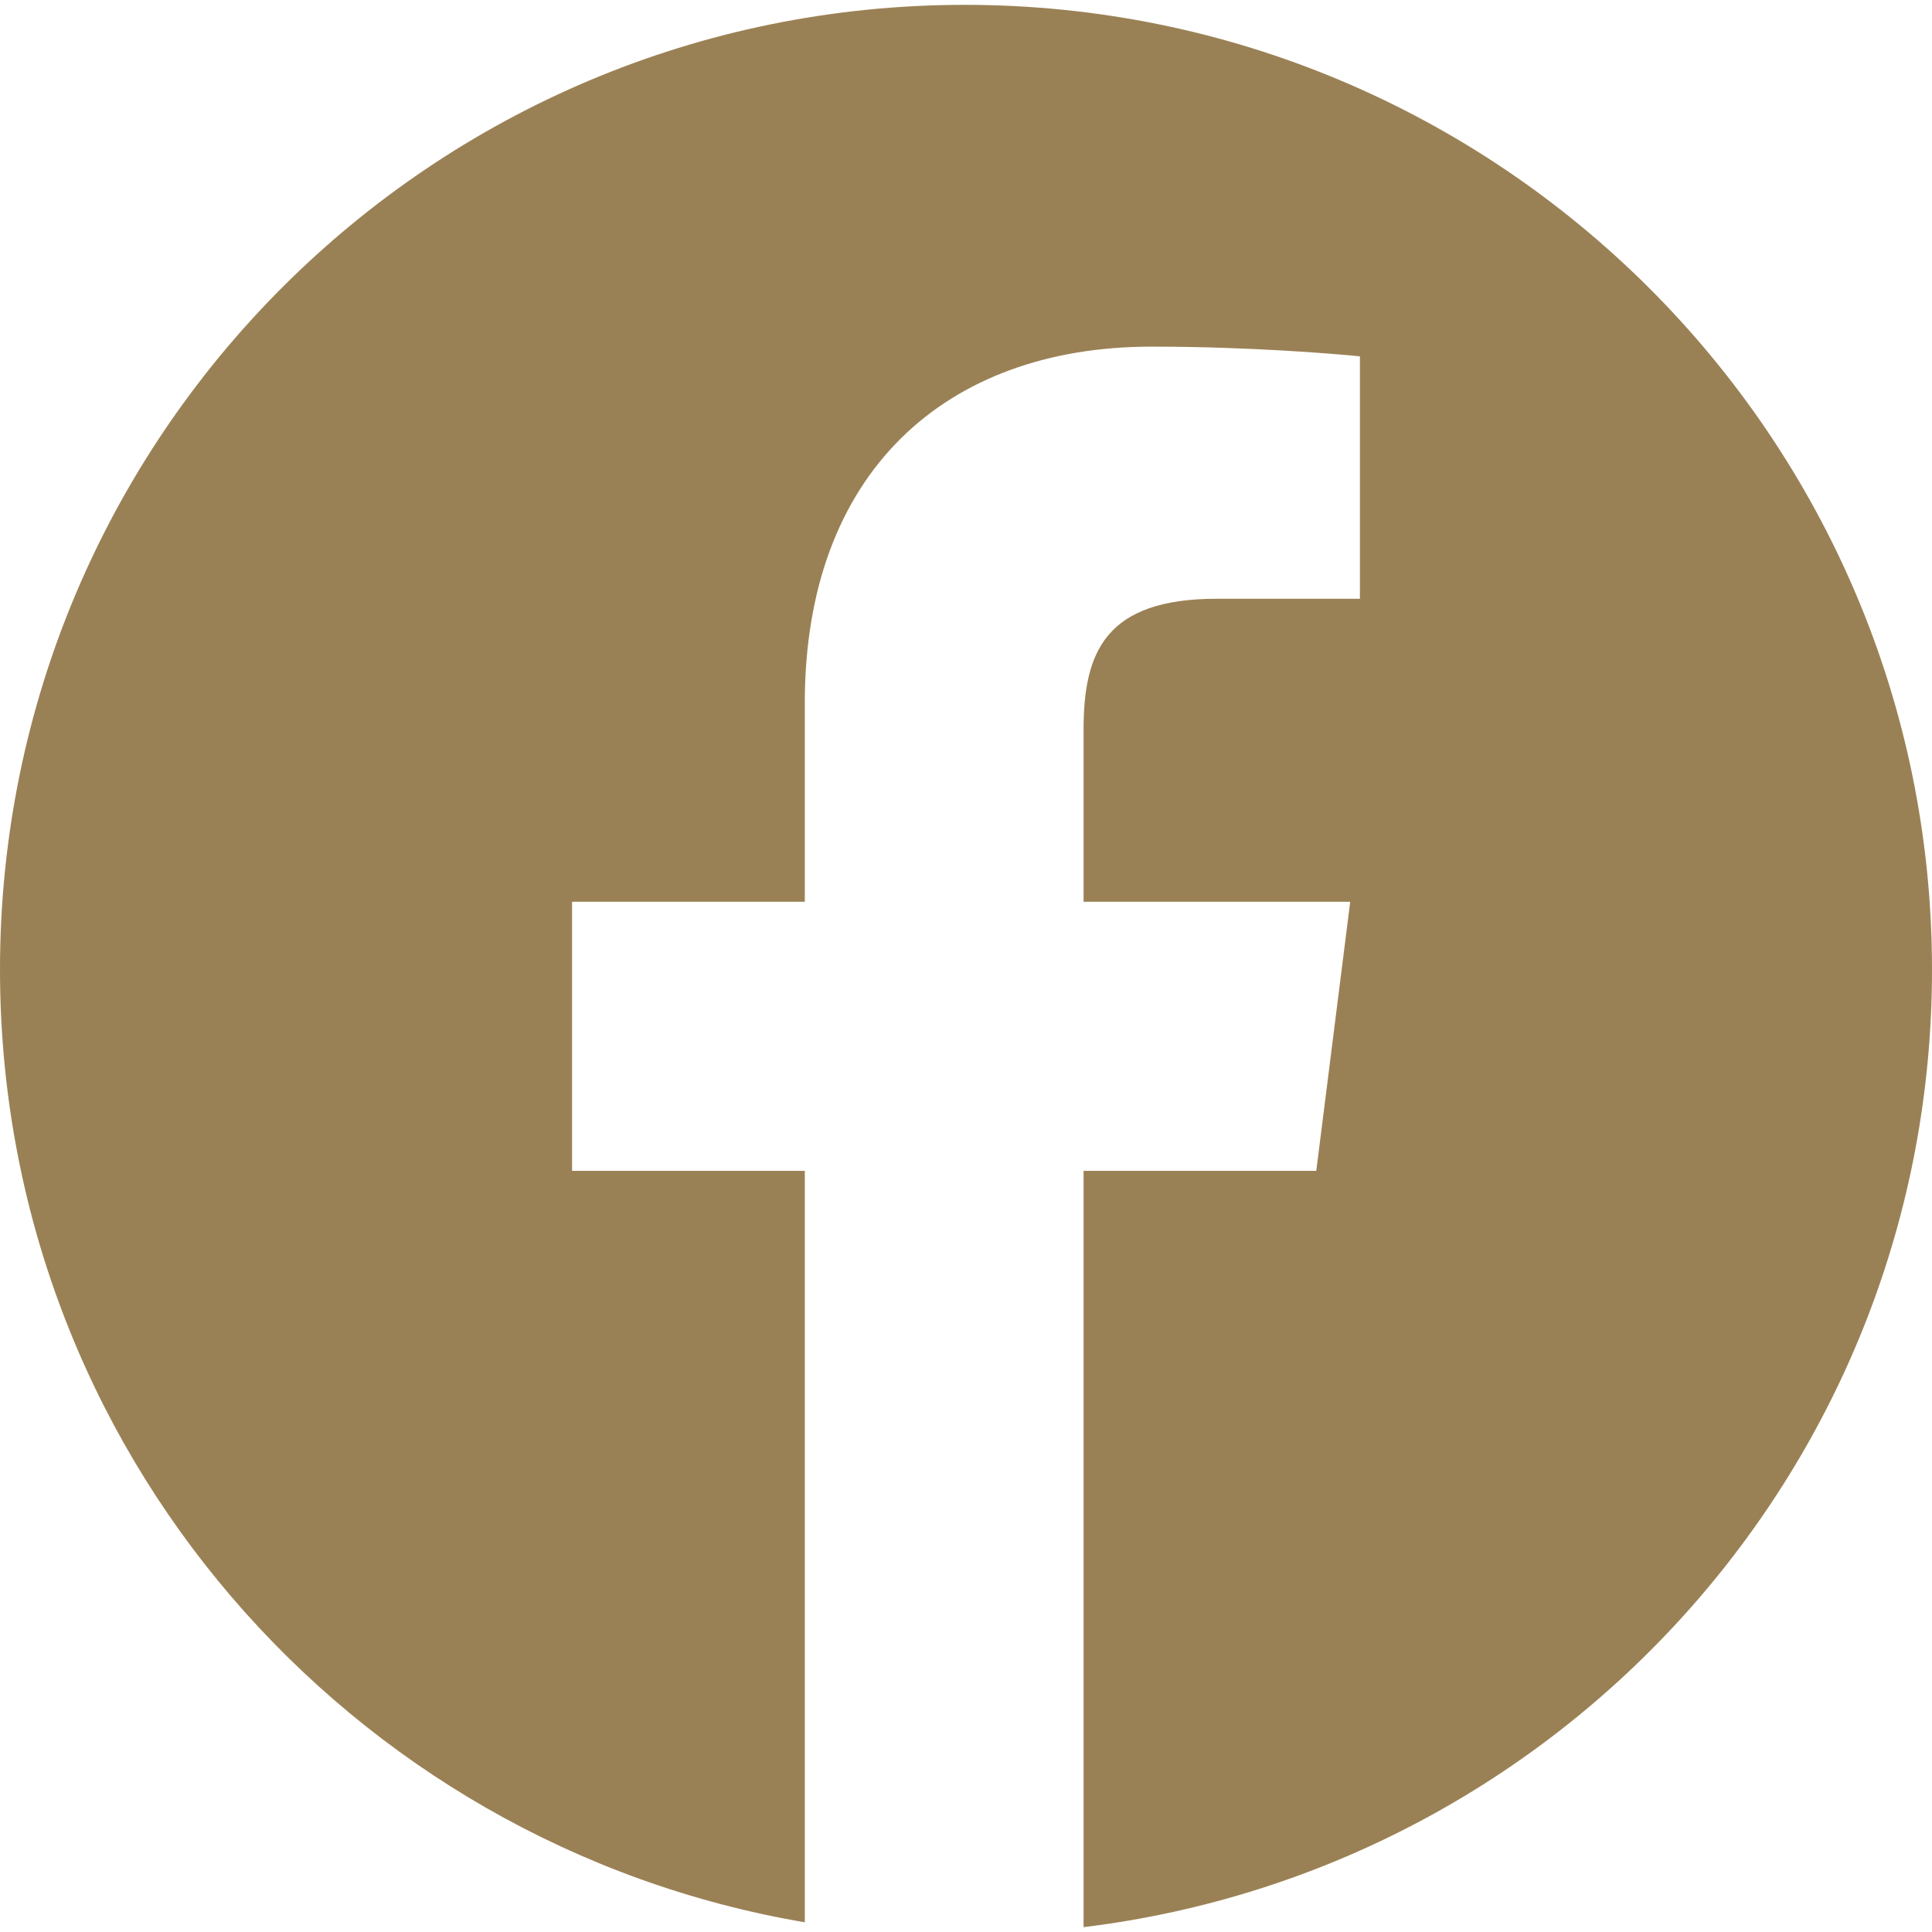 <?xml version="1.0" encoding="UTF-8"?>
<!DOCTYPE svg PUBLIC "-//W3C//DTD SVG 1.1//EN" "http://www.w3.org/Graphics/SVG/1.1/DTD/svg11.dtd">
<!-- Creator: CorelDRAW 2018 (64 Bit) -->
<svg xmlns="http://www.w3.org/2000/svg" xml:space="preserve" width="50px" height="50px" version="1.1" style="shape-rendering:geometricPrecision; text-rendering:geometricPrecision; image-rendering:optimizeQuality; fill-rule:evenodd; clip-rule:evenodd"
viewBox="0 0 7.97 7.93"
 xmlns:xlink="http://www.w3.org/1999/xlink"
 enable-background="new 0 0 128 128">
 <defs>
  <style type="text/css">
   <![CDATA[
    .fil0 {fill:#9A8155}
   ]]>
  </style>
 </defs>
 <g id="Capa_x0020_1">
  <g id="facebook.svg">
   <g>
    <path class="fil0" d="M3.98 0c-2.2,0 -3.98,1.78 -3.98,3.98 0,1.98 1.44,3.61 3.32,3.93l0 -3.1 -0.96 0 0 -1.11 0.96 0 0 -0.82c0,-0.95 0.58,-1.47 1.43,-1.47 0.41,0 0.76,0.03 0.86,0.04l0 1 -0.59 0c-0.46,0 -0.55,0.22 -0.55,0.54l0 0.71 1.1 0 -0.14 1.11 -0.96 0 0 3.12c1.97,-0.24 3.5,-1.91 3.5,-3.95 0,-2.2 -1.79,-3.98 -3.99,-3.98z"/>
   </g>
  </g>
 </g>
</svg>
